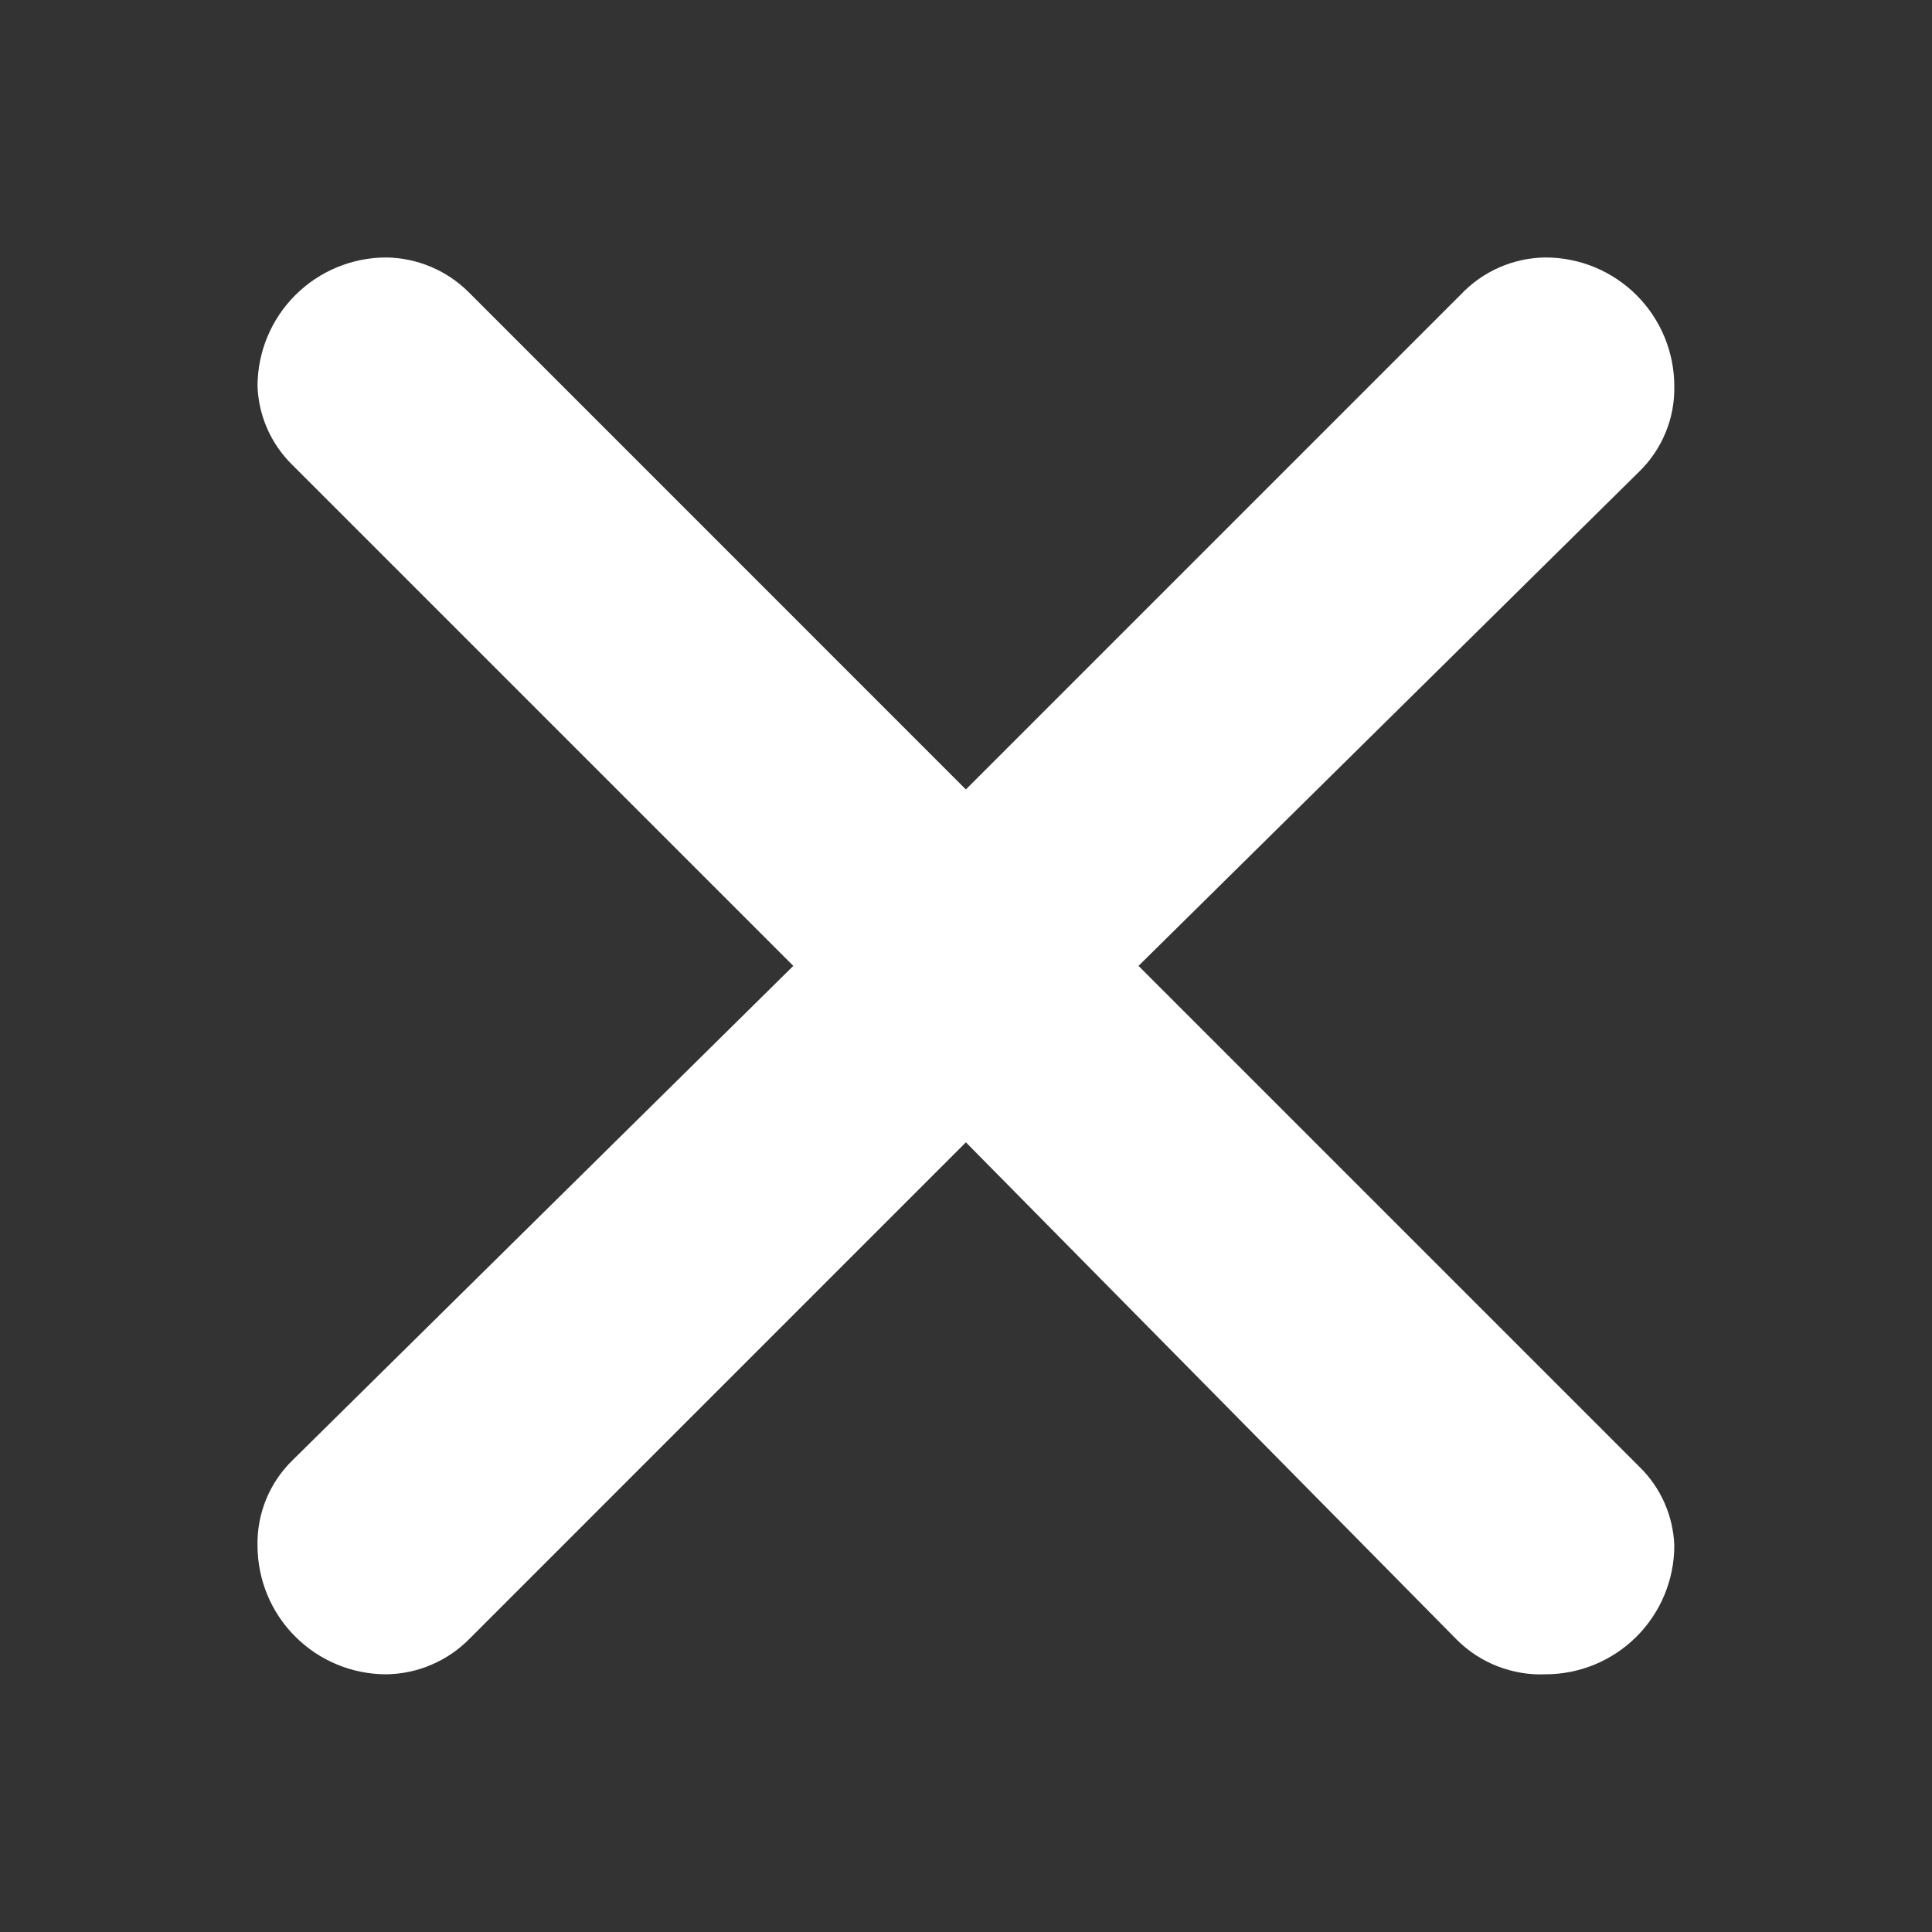 <?xml version="1.0" encoding="UTF-8"?> <svg xmlns="http://www.w3.org/2000/svg" width="34" height="34" viewBox="0 0 34 34" fill="none"><rect x="0" y="0" width="34" height="34" fill="#333333" stroke="none"/><path d="M8.249 5.143L16.998 13.893L25.702 5.189C25.895 4.984 26.126 4.82 26.383 4.707C26.64 4.594 26.918 4.534 27.198 4.531C27.799 4.531 28.376 4.77 28.801 5.195C29.226 5.62 29.465 6.197 29.465 6.798C29.47 7.076 29.419 7.352 29.313 7.609C29.208 7.866 29.052 8.099 28.853 8.294L20.036 16.998L28.853 25.815C29.227 26.181 29.446 26.676 29.465 27.198C29.465 27.799 29.226 28.376 28.801 28.801C28.376 29.226 27.799 29.465 27.198 29.465C26.909 29.477 26.621 29.428 26.352 29.323C26.083 29.218 25.838 29.058 25.634 28.853L16.998 20.103L8.272 28.83C8.08 29.028 7.851 29.186 7.598 29.294C7.346 29.404 7.074 29.461 6.798 29.465C6.197 29.465 5.621 29.226 5.196 28.801C4.77 28.376 4.532 27.799 4.532 27.198C4.526 26.92 4.578 26.644 4.683 26.387C4.788 26.13 4.945 25.896 5.144 25.702L13.961 16.998L5.144 8.181C4.77 7.815 4.551 7.32 4.532 6.798C4.532 6.197 4.77 5.62 5.196 5.195C5.621 4.77 6.197 4.531 6.798 4.531C7.342 4.538 7.864 4.758 8.249 5.143Z" fill="white"></path></svg> 